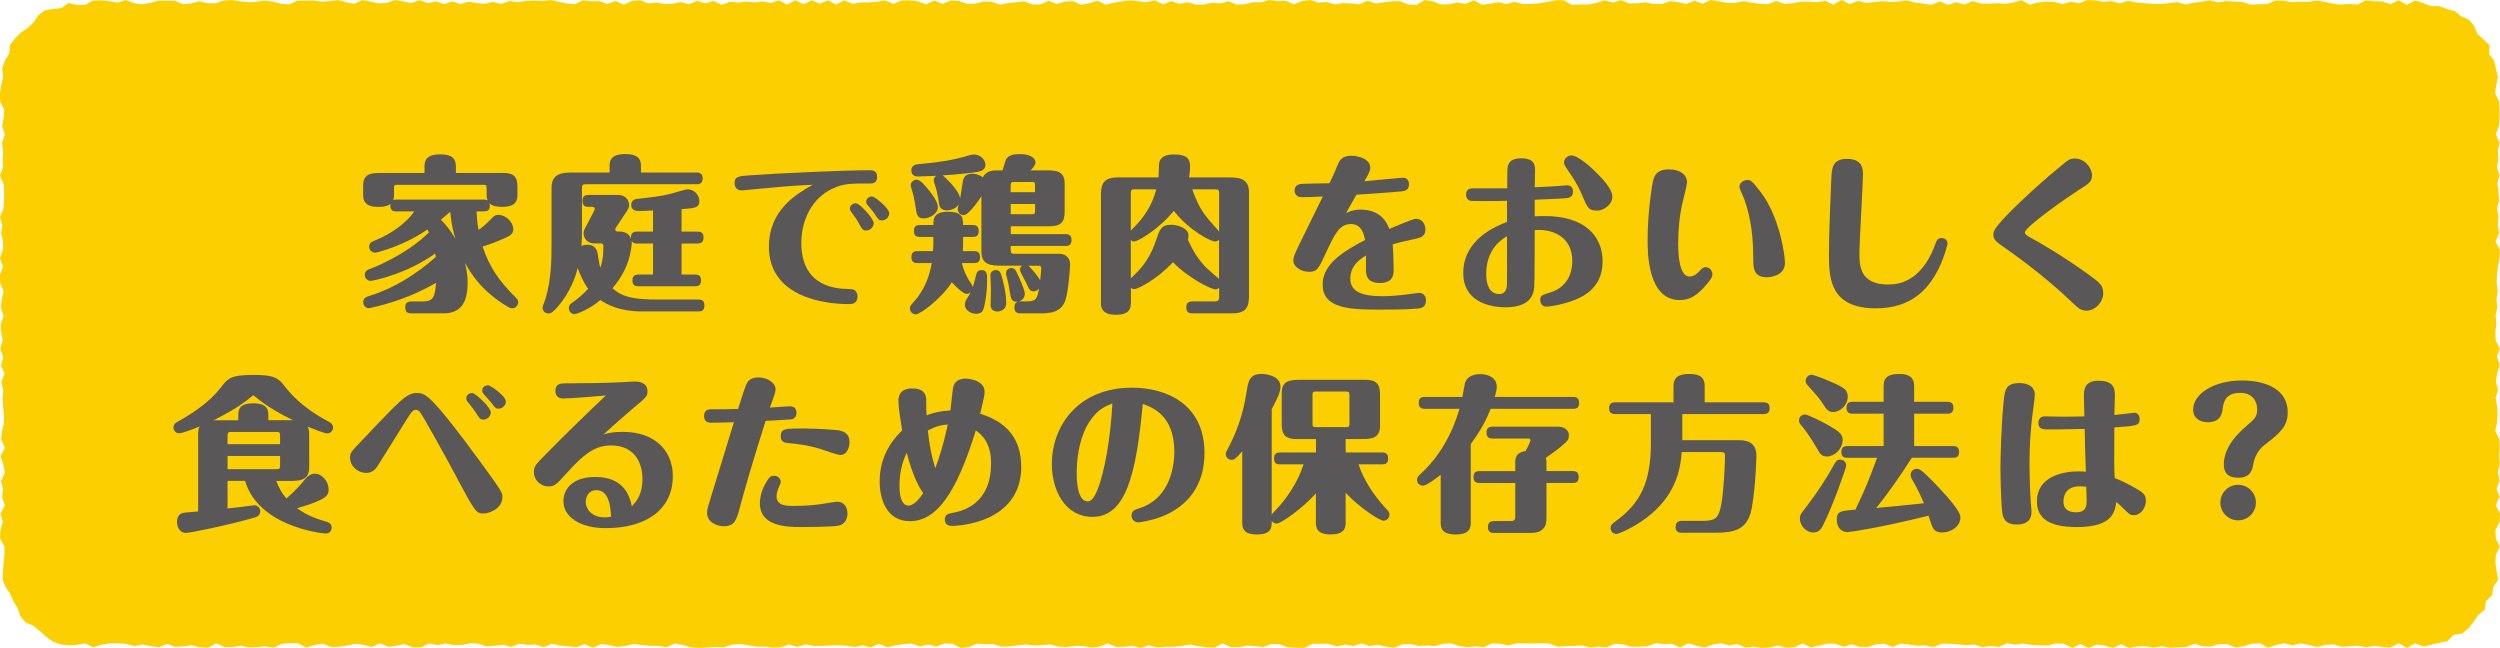 <?xml version="1.0" encoding="UTF-8"?><svg xmlns="http://www.w3.org/2000/svg" viewBox="0 0 580.81 150.55"><g isolation="isolate"><g id="_レイヤー_2"><g id="_レイアウト"><polygon points="561.08 149.44 559.18 150.54 557.29 149.41 555.39 150.44 553.49 150.28 551.59 150.04 549.7 150.36 547.8 150.01 545.9 150.14 544 150.25 542.1 149.71 540.2 149.82 538.3 150.31 536.4 149.82 534.5 149.47 532.61 149.94 530.71 149.44 528.81 149.82 526.91 150.46 525.02 149.46 523.12 149.55 521.23 150.13 519.33 150.43 517.43 149.6 515.54 149.65 513.64 150.22 511.75 150.14 509.85 149.55 507.95 150.29 506.06 150.37 504.16 150.48 502.27 150.13 500.37 150.45 498.48 150.14 496.58 150.14 494.69 150.54 492.8 149.65 490.9 150.53 489.01 149.98 487.11 149.76 485.22 150.55 483.32 149.63 481.43 150.53 479.53 149.57 477.63 149.47 475.74 149.96 473.84 149.93 471.95 149.82 470.05 149.51 468.16 149.75 466.26 149.44 464.36 150.29 462.47 150.06 460.57 150.33 458.67 149.74 456.77 149.89 454.87 149.7 452.98 149.56 451.08 149.56 449.18 150.34 447.28 149.93 445.38 150.02 443.48 149.72 441.58 149.54 439.68 150.3 437.78 149.53 435.88 149.7 433.98 150.28 432.09 150.27 430.19 149.69 428.29 150.25 426.39 149.55 424.49 149.52 422.6 150 420.7 150.41 418.8 149.49 416.91 150.35 415.01 150.49 413.11 149.94 411.22 150.42 409.32 150.53 407.43 150.23 405.53 150.45 403.63 149.62 401.74 149.94 399.84 149.42 397.94 149.72 396.05 150.43 394.15 150.02 392.25 149.44 390.35 150.44 388.46 149.56 386.56 149.66 384.66 149.42 382.76 150.14 380.86 150.24 378.96 150.23 377.07 149.7 375.17 149.56 373.27 150.39 371.36 150.21 369.46 150.47 367.56 149.93 365.66 150.07 363.77 150.12 361.87 150.22 359.97 149.51 358.07 149.42 356.17 149.5 354.27 149.46 352.37 149.44 350.48 149.95 348.58 149.55 346.68 149.43 344.78 150.34 342.89 150.16 340.99 150.33 339.09 150.12 337.19 149.45 335.3 149.54 333.4 150.08 331.5 149.97 329.6 150.06 327.7 149.63 325.8 149.69 323.9 150.48 322 150.23 320.1 149.79 318.2 150.09 316.3 149.47 314.4 150.07 312.5 149.76 310.6 150.17 308.7 149.58 306.8 149.55 304.9 149.58 303 150.53 301.11 150.48 299.21 150.36 297.31 149.7 295.41 149.59 293.51 150.3 291.61 150.11 289.72 149.99 287.82 150.36 285.92 150.33 284.02 149.46 282.12 150.46 280.22 150.36 278.32 150.12 276.42 149.74 274.52 150.08 272.62 150.26 270.72 150.27 268.82 150.39 266.92 149.94 265.02 150.53 263.12 150.04 261.22 150.25 259.32 150.31 257.42 149.47 255.52 150.2 253.62 150.45 251.72 150.1 249.82 150.05 247.92 150.3 246.02 150.24 244.12 149.73 242.22 149.85 240.32 149.98 238.42 149.73 236.52 149.93 234.62 150.16 232.72 150.24 230.82 149.64 228.92 149.67 227.02 149.52 225.12 150.31 223.22 150.54 221.32 149.56 219.42 149.49 217.52 150.18 215.62 149.75 213.72 150.15 211.81 149.51 209.91 149.63 208.01 149.95 206.11 150.35 204.21 149.57 202.31 150.38 200.42 149.93 198.52 150.3 196.63 150.02 194.73 149.91 192.83 149.94 190.93 150.06 189.03 150.06 187.13 149.72 185.22 150.29 183.32 149.72 181.43 150.38 179.53 150.45 177.63 150.21 175.73 150.23 173.83 149.91 171.94 149.63 170.04 149.78 168.14 150.36 166.25 150.29 164.35 150.41 162.45 150.52 160.55 150.4 158.65 149.84 156.75 149.51 154.85 150.37 152.95 150.05 151.05 150.03 149.15 149.86 147.25 149.62 145.35 150.04 143.45 150.29 141.55 149.87 139.65 149.61 137.75 150.48 135.85 149.66 133.95 150.32 132.05 150.16 130.15 149.97 128.25 149.56 126.34 150.33 124.44 149.75 122.54 149.81 120.64 149.55 118.74 150.28 116.84 149.79 114.94 150.02 113.04 150.18 111.13 149.52 109.23 149.45 107.33 149.83 105.42 149.89 103.52 149.5 101.62 149.87 99.72 149.5 97.82 150.37 95.91 150.4 94.01 149.64 92.11 150.01 90.21 150.27 88.3 149.45 86.4 150.3 84.5 149.81 82.59 149.57 80.69 149.98 78.79 150.24 76.88 150.31 74.98 149.53 73.07 149.83 71.17 150.44 69.27 149.45 67.37 149.42 65.47 149.57 63.57 150.47 61.66 150.15 59.76 150.33 57.86 150.4 55.96 150 54.05 150.32 52.15 150.3 50.25 149.45 48.34 150.49 46.43 150.36 44.53 149.91 42.62 150.16 40.72 150.26 38.81 149.6 36.9 150.36 35 150.09 33.09 149.72 31.19 150.1 29.28 149.59 27.37 149.43 25.46 149.48 23.55 149.79 21.64 150.39 19.73 149.45 17.86 149.82 15.93 149.92 14 149.7 12.2 149.01 10.63 147.86 9.22 146.56 7.78 145.39 5.96 144.6 4.73 143.15 4.1 141.28 3.14 139.7 2.4 138.01 1.33 136.42 .59 134.64 .68 132.71 .85 130.84 1.01 128.92 1.05 127.01 .02 125.09 .1 123.18 .65 121.27 .12 119.36 1.13 117.44 .49 115.53 .68 113.62 .24 111.7 1.14 109.79 .75 107.87 .12 105.96 1.16 104.05 .28 102.13 .46 100.22 .91 98.3 .92 96.39 .72 94.47 .62 92.56 .75 90.64 .31 88.73 1.08 86.82 .24 84.9 .75 82.98 .07 81.07 .63 79.15 .29 77.24 .18 75.32 .82 73.41 .23 71.49 .39 69.58 .84 67.67 .03 65.76 0 63.84 .7 61.93 0 60.01 .62 58.1 .74 56.18 .28 54.27 .55 52.35 0 50.44 .79 48.52 .93 46.6 .97 44.69 .84 42.77 .01 40.85 .68 38.93 .63 37.01 .72 35.09 .43 33.17 1.14 31.26 .5 29.34 .86 27.42 .99 25.5 .03 23.58 0 21.65 .3 19.73 .72 17.85 .51 15.9 1.12 14.08 2.17 12.46 2.33 10.42 3.52 8.9 4.88 7.54 6.47 6.47 7.8 5.19 8.92 3.55 10.45 2.37 12.42 2.08 14.31 1.87 15.94 .68 17.9 1.18 19.73 1.15 21.62 .15 23.52 .1 25.42 .27 27.31 .62 29.21 .03 31.11 .74 33.01 1.01 34.91 .68 36.81 .17 38.71 .17 40.61 .19 42.5 .97 44.4 .8 46.3 .29 48.2 .76 50.1 .77 51.99 .13 53.89 .02 55.79 .32 57.68 .52 59.58 .41 61.48 .13 63.37 .38 65.27 .87 67.16 1.04 69.06 .17 70.96 .17 72.85 .13 74.75 .39 76.64 .28 78.54 .03 80.43 .53 82.33 .88 84.22 .02 86.12 .4 88.01 .8 89.91 .67 91.8 0 93.7 .35 95.59 .71 97.49 .06 99.38 .73 101.28 .33 103.17 .98 105.07 .33 106.96 .95 108.86 .41 110.75 .71 112.65 .9 114.55 .44 116.44 .92 118.34 .26 120.24 .49 122.14 .24 124.03 .14 125.93 .26 127.83 .01 129.73 .42 131.63 .81 133.53 .99 135.43 .08 137.33 .31 139.23 .26 141.13 .92 143.03 .25 144.92 1.1 146.82 .23 148.72 .06 150.62 .8 152.52 .58 154.41 .95 156.31 .87 158.21 .49 160.1 .99 162 .2 163.9 .77 165.79 .24 167.69 1.13 169.59 .4 171.48 .61 173.38 .35 175.28 .57 177.17 .34 179.07 .71 180.97 .09 182.86 1.1 184.76 .05 186.66 1 188.55 .09 190.45 .85 192.35 .09 194.25 1.08 196.15 .08 198.04 .9 199.94 .57 201.84 .56 203.74 .41 205.64 .09 207.54 .92 209.44 .12 211.34 .1 213.24 .3 215.14 1.03 217.04 .13 218.94 .91 220.84 .13 222.74 .24 224.64 .89 226.53 .87 228.43 .39 230.33 .37 232.23 1.08 234.12 .75 236.02 .53 237.92 .32 239.82 1.02 241.71 1.05 243.61 .19 245.51 .93 247.41 .38 249.31 .29 251.2 1.13 253.1 .75 255 .17 256.9 1.13 258.8 .63 260.7 .32 262.6 .09 264.5 .31 266.4 .51 268.3 .09 270.2 1.01 272.1 .27 274 .9 275.9 .51 277.8 1.08 279.7 1.06 281.6 .62 283.5 .81 285.4 .28 287.29 1.07 289.19 .99 291.09 .52 292.99 .53 294.89 0 296.79 .29 298.69 .19 300.59 1.02 302.49 .26 304.39 0 306.29 .63 308.19 .45 310.09 1.03 311.99 .73 313.89 .81 315.79 .99 317.69 .18 319.59 .8 321.49 .55 323.39 .31 325.29 .29 327.19 1.06 329.09 1.15 330.98 .02 332.88 .34 334.78 1.02 336.68 .99 338.58 .6 340.49 .91 342.39 .09 344.29 1.1 346.19 .87 348.09 .51 349.99 .94 351.89 .44 353.79 .94 355.69 .93 357.59 .77 359.49 .45 361.39 .06 363.29 .07 365.19 1.14 367.09 1.06 368.99 1.05 370.89 .69 372.79 .09 374.7 .62 376.6 .04 378.49 .8 380.39 .78 382.28 .54 384.18 .93 386.08 .95 387.98 .28 389.88 .5 391.78 .9 393.68 .19 395.58 .87 397.48 0 399.38 .32 401.28 .69 403.18 .66 405.07 .27 406.97 .64 408.87 .89 410.76 .98 412.66 .24 414.56 .93 416.46 .75 418.35 .41 420.25 .38 422.15 .5 424.05 .2 425.95 1.09 427.86 0 429.76 .98 431.66 .21 433.56 .67 435.46 .46 437.36 .29 439.26 .46 441.16 .37 443.05 .1 444.95 .62 446.85 .83 448.75 1.15 450.66 .32 452.56 1.15 454.46 .52 456.36 1.06 458.27 .27 460.17 .83 462.07 .89 463.97 .75 465.87 .91 467.77 .6 469.67 .05 471.58 1.1 473.48 .59 475.38 .38 477.28 .46 479.18 .95 481.09 .4 482.99 .75 484.89 .03 486.8 .08 488.7 .43 490.6 .29 492.5 .77 494.41 .22 496.31 .58 498.21 .74 500.12 .91 502.02 .9 503.92 .75 505.83 .49 507.73 1.04 509.64 .65 511.53 .41 513.43 .1 515.33 .56 517.24 .25 519.14 .38 521.04 .5 522.94 1.08 524.85 .97 526.75 .94 528.66 .11 530.56 .2 532.46 .51 534.37 .39 536.28 .45 538.18 .14 540.09 .44 542 .87 543.9 1.08 545.81 .93 547.72 1.06 549.62 .09 551.53 .3 553.44 .33 555.34 .98 557.25 .06 559.17 1.13 561.08 .12 562.95 .71 564.72 1.43 566.64 1.4 568.39 2.08 570.26 2.56 571.74 3.78 573.54 4.55 574.78 6.02 575.54 7.86 576.93 9.13 578.37 10.49 578.3 12.6 579.45 14.15 579.88 15.99 580.33 17.83 579.95 19.73 579.66 21.64 580.58 23.56 580.72 25.47 580.7 27.38 580.53 29.3 579.83 31.21 580.69 33.12 580.32 35.03 580.4 36.95 580.1 38.86 580.67 40.78 580.2 42.69 580.46 44.61 580.59 46.52 580.13 48.43 580.44 50.35 580.3 52.26 580.6 54.17 579.77 56.09 580.76 58.01 580.71 59.92 580.33 61.83 580.12 63.75 580.03 65.66 580.28 67.58 580 69.5 580.18 71.41 579.78 73.33 579.98 75.24 579.72 77.16 579.81 79.07 580.72 80.98 580.11 82.89 580.72 84.81 580.16 86.72 579.85 88.64 580.35 90.55 579.79 92.47 580.14 94.38 580.24 96.3 580.11 98.21 579.71 100.13 580.63 102.04 580.75 103.96 580.6 105.88 580.75 107.8 580.34 109.71 580.69 111.63 580.03 113.55 580.68 115.47 579.82 117.39 580.81 119.31 580.71 121.22 579.75 123.15 579.84 125.07 580.71 126.99 579.84 128.91 579.74 130.84 580.02 132.7 580.38 134.68 579.25 136.35 579 138.26 577.55 139.64 577.27 141.66 575.75 142.88 574.68 144.44 573.5 145.97 572.01 147.2 569.98 147.48 568.6 148.98 566.69 149.34 564.85 149.78 562.99 150.2 561.08 149.44" fill="#fccf00"/><g mix-blend-mode="multiply"><path d="M110.71,49.1c.08,1.48.19,2.96.47,4.33,1.21-.9,1.6-1.21,2.81-2.46.58-.62.97-1.05,1.79-1.05,1.68,0,3.47,1.64,3.47,3.35,0,.94-.62,1.36-1.21,1.68-.35.16-2.34,1.21-5.92,2.34,1.64,4.91,3.9,7.99,7.29,11.42.82.86.97.94.97,1.52,0,.78-.7,1.4-1.4,1.4-.43,0-.82-.23-1.33-.55-5.85-3.55-8.42-7.79-9.63-10.05.2.86.62,2.49.62,4.64,0,4.44-1.44,7.13-5.61,7.13h-7.48c-.97,0-1.4-.39-1.4-1.4,0-1.13.66-1.36,1.4-1.36h2.49c2.57,0,3-.82,3.27-4.33-5.77,3.35-11.22,4.91-14.81,5.73-.35.08-.62.16-.82.16-.66,0-1.29-.58-1.29-1.4,0-1.01.78-1.25,1.52-1.48,5.73-1.79,10.83-5.03,15.32-9-.04-.35-.08-.47-.12-.82-6.86,4.87-14.5,6.35-15,6.35-.7,0-1.36-.58-1.36-1.36,0-.97.74-1.25,1.09-1.36.35-.12,8.26-3.08,13.79-8.5-.16-.35-.19-.43-.31-.7-2.1,1.36-5.53,3.55-11.26,5.18-.66.19-.82.19-.93.19-.7,0-1.36-.58-1.36-1.36,0-.94.7-1.21,1.44-1.52,4.25-1.71,7.48-4.4,9.04-6.7h-4.17c-.82,0-1.56-.27-1.36-1.75-.35.27-.97.7-2.88.7-2.92,0-3.47-1.32-3.47-2.77v-2.26c0-2.85,2.22-2.85,4.17-2.85h10.09v-1.56c0-2.22,1.52-2.77,3.7-2.77,2.61,0,3.58.97,3.58,2.77v1.56h11.15c3.16,0,3.16,1.87,3.16,3.74v1.36c0,2.18-1.4,2.77-3.62,2.77-1.01,0-2.14-.16-2.88-.82.04.16.08.27.08.51,0,1.17-.66,1.36-1.4,1.36h-1.68ZM113.05,43.68c0-.66-.16-.74-.74-.74h-20.03c-.66,0-.74.12-.74.74v1.6c0,.62-.12.97-.2,1.21.31-.12.51-.12.74-.12h20.3c.23,0,.51,0,.9.19-.12-.27-.23-.78-.23-1.29v-1.6ZM104.6,49.18c-.58.55-1.17,1.05-2.18,1.87.86.82,2.1,2.22,3.39,4.44-.9-2.92-1.09-5.18-1.21-6.31Z" fill="#595757"/><path d="M151.72,63.79v-7.21h-3.7c-.86,0-1.13-.35-1.29-.66.04.23.04.43.04.62,0,.27-.2,2.18-.78,4.01-.9,2.73-2.46,4.99-3.7,6.43,2.49,2.22,5.49,2.61,10.6,2.61h9.43c.94,0,1.33.43,1.33,1.4,0,1.25-.78,1.36-1.33,1.36h-13.44c-4.87,0-7.95-1.64-9.39-2.65-2.42,2.07-5.42,3.27-6.04,3.27-.7,0-1.29-.58-1.29-1.36,0-.55.19-.9.78-1.29.51-.35,2.26-1.6,3.7-3.23-1.17-1.6-2.03-3.7-2.42-4.83-1.36,5.38-4.21,8.57-5.26,9.66-.66.66-.97.9-1.56.9-.82,0-1.36-.66-1.36-1.36,0-.27.62-1.75.7-2.07,1.4-4.72,1.4-9.43,1.4-13.25v-12.51c0-3.55,2.77-3.55,5.22-3.55h8.26v-1.56c0-2.18,1.52-2.73,3.7-2.73,2.61,0,3.59.94,3.59,2.73v1.56h12.9c.51,0,1.44.08,1.44,1.36,0,1.36-1.05,1.36-1.44,1.36h-25.68c-.74,0-.93.12-.93.97v9.78c0,1.17,0,2.03-.12,3.62.19-.12.66-.31,1.33-.31,2.1,0,2.38,1.56,2.49,2.42.27,1.6.39,2.34.54,2.96.74-1.99.74-3.82.74-5.07,0-.39-.2-.62-.55-.62h-1.56c-1.56,0-2.49-1.17-2.49-2.34,0-.39.12-.78.27-1.05l2.22-4.25c.04-.12.12-.23.12-.35,0-.23-.19-.51-.54-.51h-.97c-.9,0-1.36-.35-1.36-1.4,0-1.17.66-1.36,1.36-1.36h6.94c1.52,0,2.53,1.05,2.53,2.34,0,.55-.27,1.01-.47,1.33l-2.61,3.94c-.08.16-.12.23-.12.39,0,.51.43.51,1.09.51.86,0,2.14.39,2.57,1.71-.16-1.32.47-1.71,1.4-1.71h3.7v-4.91c-1.56.08-2.92.12-3.35.12-1.13,0-1.71-.47-1.71-1.4,0-.86.55-1.32,1.33-1.4,2.77-.31,5.46-.58,7.79-1.17.58-.16,3.39-1.05,4.05-1.05,1.36,0,2.65,1.25,2.65,2.65,0,1.64-.9,1.71-4.13,1.95v5.22h3.7c1.05,0,1.4.47,1.4,1.4,0,1.17-.74,1.36-1.4,1.36h-3.7v7.21h3.12c1.05,0,1.4.47,1.4,1.4,0,1.17-.74,1.32-1.4,1.32h-13.13c-.94,0-1.4-.35-1.4-1.4s.66-1.32,1.4-1.32h3.39Z" fill="#595757"/><path d="M177.44,43.76c-.86.08-4.68.47-5.26.47-.66,0-1.52-.47-1.52-1.68,0-1.56.94-1.64,3.74-1.83,6.51-.47,21.71-1.17,27.67-1.17.43,0,1.71,0,1.71,1.52s-1.13,1.56-1.71,1.56c-4.36,0-6-.04-8.61,1.17-4.83,2.22-7.29,7.29-7.29,12.7,0,4.72,1.83,9.82,9.27,10.56.43.04,2.3.08,2.65.16.27.04,1.13.43,1.13,1.64,0,1.79-1.4,1.79-2.07,1.79-5.61,0-18.51-1.64-18.51-13.33,0-8.61,6.51-12.31,10.17-14.38-2.46.08-4.71.19-11.38.82ZM202.97,51.87c0,.86-.78,1.68-1.71,1.68-.82,0-1.01-.35-1.71-1.64-.55-1.01-.9-1.48-1.83-2.73-.08-.12-.27-.35-.27-.7,0-.78.74-1.4,1.6-1.21.82.19,3.94,3.51,3.94,4.6ZM206.59,49.57c0,.86-.78,1.64-1.68,1.64-.74,0-.9-.27-1.68-1.48-.31-.51-.51-.66-1.64-2.07-.16-.12-.35-.39-.35-.78,0-.74.7-1.36,1.52-1.21.51.08,3.82,2.65,3.82,3.9Z" fill="#595757"/><path d="M228.31,72.17c-.23.47-.86.74-1.48.74-1.09,0-2.65-.66-2.65-2.14,0-.66.23-1.05.74-1.83.27-.43.47-.78.58-1.05-.2.19-.39.39-.9.39-.82,0-2.46-1.6-3.47-2.69-2.34,3.66-7.25,7.44-8.38,7.44-.66,0-1.36-.55-1.36-1.36,0-.55.23-.78.78-1.4,1.29-1.4,3.51-4.25,4.29-9.16h-3.31c-.62,0-1.4-.12-1.4-1.36,0-.94.35-1.4,1.4-1.4h3.62c.08-1.25.08-1.87.08-3.31h-3.12c-.62,0-1.4-.12-1.4-1.36,0-.94.35-1.4,1.4-1.4h3.12c0-1.36,0-3.08,3.39-3.08s3.51,1.4,3.51,3.08h2.22c.86,0,1.4.31,1.4,1.36s-.43,1.4-1.4,1.4h-2.22v.78c0,1.17,0,1.64-.08,2.53h2.65c.82,0,1.36.31,1.36,1.36s-.39,1.4-1.36,1.4h-2.84c.39,1.79,1.21,3.47,2.14,4.79.27.39.31.47.35.9.23-.62.47-1.6.9-3.23.08-.31.35-.82,1.17-.82,1.29,0,1.29.97,1.29,2.38,0,3.31-.62,6.31-1.01,7.05ZM214.55,50.74c-1.44,0-1.6-.94-1.83-2.61-.27-1.71-.62-3.31-.94-4.25-.16-.51-.2-.58-.2-.78,0-.74.62-1.36,1.36-1.36.9,0,2.14,1.56,2.88,2.49.55.66,2.07,2.61,2.07,3.9,0,1.44-1.79,2.61-3.35,2.61ZM247.52,57.13h-12.71v.97c0,.78.2.86.9.86h10.37c1.09,0,2.53.62,2.53,2.46,0,.55-.39,6.35-1.09,8.34-1.09,3.04-3.78,3.04-6.51,3.04h-3.94c-.62,0-1.4-.16-1.4-1.36,0-.74.23-1.17.82-1.33h-.19c-1.33,0-1.44-.82-1.64-1.95-.2-1.29-.43-2.61-.78-3.86-.12-.39-.16-.58-.16-.82,0-.82.66-1.21,1.21-1.21.78,0,1.01.47,1.25.97.58,1.17,1.91,4.09,1.91,5.03,0,.82-.66,1.6-1.44,1.79.16-.04.27-.04.43-.04h1.36c2.26,0,2.49-.55,2.96-2.96-.19.23-.58.62-1.25.62-.82,0-.97-.27-1.79-2.07-.23-.47-1.4-2.46-1.4-2.92,0-.55.27-.82.51-.97h-4.68c-2.26,0-4.79,0-4.79-3.27v-12.86c-1.01,1.56-1.95,2.81-3.23,3.98-.2.16-.47.39-.97.39-.7,0-1.29-.58-1.29-1.36,0-.23,0-.31.23-1.09-.54.82-1.68,1.36-2.77,1.36-1.6,0-1.75-1.05-1.87-1.95-.08-.55-.39-2.61-.97-4.21-.12-.27-.2-.51-.2-.78,0-.16,0-.66.55-1.09-.27,0-3.94.16-4.01.16-.47,0-1.75,0-1.75-1.4,0-1.33,1.13-1.44,2.26-1.52,4.56-.39,7.79-1.01,9.78-1.6,1.56-.47,1.99-.58,2.57-.58,1.48,0,2.61,1.29,2.61,2.38,0,1.01-.78,1.44-1.75,1.64-.66.16-4.72.62-8.18.82.2.16,3.86,3.35,4.05,5.42.12-.62.51-3.39.62-3.97.2-1.17.82-1.83,2.18-1.83.55,0,1.48.12,2.46.82.9-1.6,2.49-1.6,3.31-1.6h1.29c.12-.39.7-2.42.82-2.57.58-.9,1.56-1.21,3.04-1.21,3.51,0,3.78,1.56,3.78,1.95,0,.66-.66,1.32-1.13,1.83h3.51c2.07,0,4.4,0,4.4,2.96v6.08c0,1.95,0,3.94-3.35,3.94h-9.16v1.83h12.71c.82,0,1.4.31,1.4,1.32s-.43,1.44-1.4,1.44ZM231.78,72.37c-.97,0-1.64-.43-1.64-1.64,0-.58.08-3.08.08-3.59s-.12-2.81-.12-3.27c0-.58.54-1.13,1.25-1.13.12,0,.86,0,1.17.86.47,1.21,1.25,4.52,1.25,6.82,0,1.79-1.75,1.95-1.99,1.95ZM240.47,43.1c0-.78-.2-.82-.78-.82h-3.98c-.78,0-.9.16-.9.9v1.48h5.65v-1.56ZM240.47,47.39h-5.65v2.38h4.87c.58,0,.78-.04.78-.78v-1.6ZM241.4,61.73h-2.46c.62.58,2.26,2.49,2.73,3.43.23-1.99.23-2.85.23-2.88,0-.39-.23-.55-.51-.55Z" fill="#595757"/><path d="M262.72,70.53c0,1.25-.51,2.61-3.43,2.61s-3.51-1.36-3.51-2.61v-24.79c0-2.22,0-4.52,3.82-4.52h9.55c.04-.47.12-2.53.12-2.96.08-1.79,1.52-2.38,3.51-2.38,2.88,0,3.7.97,3.7,2.73,0,.27,0,1.36-.23,2.61h8.89c2.34,0,5.03,0,5.03,3.43v23.62c0,2.26,0,4.52-3.82,4.52h-9.35c-.39,0-1.4,0-1.4-1.36,0-1.17.66-1.4,1.4-1.4h5.03c.58,0,1.21,0,1.21-.94v-2.22c-.27.23-.58.35-.86.35-1.17,0-6.74-2.96-9.86-6.31-3.97,4.25-8.34,6.27-9,6.27-.27,0-.55-.12-.78-.27v3.62ZM262.72,53.58c2.81-2.77,4.79-5.38,5.92-9.59h-5.03c-.66,0-.9.08-.9.9v8.69ZM262.72,64.65c2.96-2.65,4.68-5.22,5.92-9,.78-2.3,1.13-3.43,3.43-3.43,1.25,0,4.05.62,4.05,2.57,0,.39-.08.62-.16.86,1.05,2.38,2.34,4.6,4.4,6.66.39.39,2.42,2.1,2.85,2.49v-9.12c-.12.12-.43.43-.97.43-.78,0-5.73-2.3-9.55-7.13-3.39,4.25-8.34,7.13-9.2,7.13-.35,0-.58-.19-.78-.31v8.85ZM276.99,44c1.71,4.79,2.88,6.04,6.24,9.78v-8.89c0-.78-.16-.9-.9-.9h-5.34Z" fill="#595757"/><path d="M317.37,59.35c-1.29.78-3.66,2.3-3.66,5.38,0,2.81,2.22,4.09,7.56,4.09,1.6,0,3.94-.19,6.04-.47.39-.04,2.07-.31,2.42-.31.9,0,1.56.7,1.56,1.75,0,1.75-1.33,1.87-2.11,1.91-2.92.23-5.57.23-9.12.23-6.98,0-12.78-.43-12.78-5.85,0-5.03,5.5-7.99,9.86-10.33-.27-1.33-.82-3.7-3.27-3.7-2.65,0-3.7,2.14-5.81,6.66-1.75,3.78-2.06,4.44-3.97,4.44-1.71,0-3.62-1.13-3.62-2.61,0-.9.43-1.75,1.36-3.7,2.03-4.13,3.59-7.33,5.49-11.19-1.25.08-3.62.16-4.87.16-1.36,0-1.68-.9-1.68-1.52,0-.39.08-1.48,1.6-1.56,1.05-.08,5.57-.12,6.51-.16,1.05-2.18,1.52-3.31,1.67-3.74.55-1.36,1.01-2.65,3.39-2.65,1.44,0,4.4.66,4.4,2.77,0,.78-.31,1.32-1.36,3.16,2.18-.2,8.53-.82,8.96-.82.94,0,1.4.66,1.4,1.52,0,1.44-1.05,1.56-1.64,1.64-2.53.27-9.74.74-10.56.78-1.13,1.95-1.25,2.18-2.42,4.25,1.4-.66,2.53-.78,3.39-.78,4.95,0,6.27,3.43,6.66,4.48,5.11-2.1,5.65-2.34,6.31-2.34,1.37,0,2.07,1.32,2.07,2.46,0,1.64-1.05,1.91-2.65,2.26-1.25.27-3.62.78-4.95,1.21.2,2.03.23,6.04.23,6.16,0,2.38-1.75,2.81-3.12,2.81-2.88,0-3.31-1.48-3.31-3.04v-3.35Z" fill="#595757"/><path d="M356.54,50.27c.86-.04,1.37-.08,2.26-.08,9.35,0,13.52,4.6,13.52,10.56,0,6.43-4.87,8.73-9.39,9.86-1.48.39-3.04.62-3.66.62-1.17,0-1.44-1.01-1.44-1.56,0-.97.27-1.09,2.42-1.75,5.03-1.6,5.03-6.39,5.03-7.33,0-5.46-4.4-7.17-7.64-7.17-.16,0-.94.04-1.09.04,0,1.83,0,12.28-.12,13.25-.15,1.4-.54,4.64-6.66,4.68-1.36,0-9.82-.12-9.82-7.95s7.56-10.87,10.17-11.89v-4.91c-2.61.08-3.51.08-5.49.08-.7,0-2.18-.04-2.77-.04-.62-.04-1.25-.47-1.25-1.44,0-.43.08-1.48,1.48-1.48h8.07c0-.51.04-3.78.04-3.94,0-1.05,0-3.04,3.16-3.04s3.27,1.6,3.27,2.84c0,.62-.08,3.35-.08,3.9,4.72-.27,5.5-.27,6.59-.39.35-.04.94-.08,1.01-.08.47,0,1.29.27,1.29,1.44,0,1.44-1.01,1.52-2.07,1.6-1.09.08-5.85.27-6.82.31v3.86ZM345.28,63.75c0,.62,0,4.56,3,4.56,1.64,0,1.79-1.44,1.83-2.3.04-1.6,0-9.39,0-11.15-1.29.82-4.83,2.96-4.83,8.89ZM367.61,45.44c-.62-1.52-1.36-2.96-2.77-5.03-1.36-1.99-1.48-2.18-1.48-2.65,0-.9.82-1.64,1.71-1.64,1.68,0,5.03,3.23,5.42,3.62,1.91,1.83,4.09,4.21,4.09,5.92,0,2.14-2.38,3.27-3.39,3.27-2.11,0-2.3-.47-3.59-3.51Z" fill="#595757"/><path d="M396.57,65.97c-2.38,2.84-4.09,3.74-6.31,3.74-7.45,0-7.48-10.91-7.48-13.99,0-6.31,1.01-12.55,1.17-13.21.23-1.21.58-3.16,3.78-3.16,2.57,0,4.21,1.21,4.21,3.04,0,.47-.74,3.47-.97,4.37-.78,3.08-1.09,6.74-1.09,9.66s.27,7.83,2.65,7.83c1.17,0,2.03-.97,2.38-1.36.43-.47.78-.82,1.36-.82.94,0,1.56.86,1.56,1.68,0,.43-.08.82-1.25,2.22ZM409.12,44.7c4.44,5.92,5.57,14.81,5.57,16.37,0,3.27-4.01,3.35-4.17,3.35-3.2,0-3.2-2.22-3.2-4.56,0-4.6-.51-9.16-2.03-13.44-.15-.51-1.17-2.53-1.17-3,0-.86.82-1.6,1.91-1.6.58,0,.93.04,3.08,2.88Z" fill="#595757"/><path d="M452.46,56.5c0,.16-.78,3.86-2.85,7.37-2.06,3.47-5.73,7.76-13.79,7.76-10.37,0-10.91-6.62-10.91-12.16,0-5.07.31-12.59.54-17.81.12-2.53.2-4.75,3.62-4.75,3.74,0,3.74,2.49,3.74,3.66,0,2.18-.82,15.35-.82,18.28,0,2.69,0,7.25,6.66,7.25,2.46,0,7.4-.66,10.6-8.42.12-.31.58-1.68.78-1.91.35-.47.78-.47,1.09-.47.82,0,1.33.66,1.33,1.21Z" fill="#595757"/><path d="M486.02,40.8c0,1.4-.74,1.87-3.04,3.31-1.87,1.17-12.55,8.53-12.55,9.9,0,.51.97,1.05,1.95,1.56,1.05.55,6.43,3.59,13.02,8.34,2.38,1.75,3.23,2.38,3.23,4.21,0,2.03-1.83,4.05-3.9,4.05-1.29,0-1.91-.58-3.35-1.95-6.82-6.55-14.73-12.04-15.43-12.51-2.46-1.68-2.85-2.14-2.85-3.23,0-.74,0-1.87,9.04-10.17,2.53-2.3,5.11-4.52,7.76-6.66.54-.43,1.05-.82,2.18-.82,2.14,0,3.94,2.03,3.94,3.98Z" fill="#595757"/><path d="M52.87,118.13c1.87-.19,5.3-.62,5.53-.66.16-.04.55-.08.7-.08.66,0,1.36.55,1.36,1.36,0,1.09-.82,1.32-1.29,1.48-6,1.75-15.08,3.58-15.94,3.58-1.13,0-2.1-.94-2.1-2.57,0-1.25.58-1.75.93-1.91.47-.23.82-.27,3.98-.51v-18.08c0-.58.04-1.13.35-1.68-1.01.43-3.9,1.6-4.79,1.6-.74,0-1.29-.62-1.29-1.33,0-.82.58-1.17.9-1.32,3.82-2.14,7.48-4.6,10.13-8.03,1.56-2.03,2.22-2.88,7.48-2.88,4.48,0,5.73.58,7.05,2.3,1.13,1.48,3.9,5.07,10.37,8.5.51.27,1.13.58,1.13,1.44s-.74,1.36-1.33,1.36c-.66,0-3.62-1.21-4.56-1.56.31.62.35.82.35,2.61v6.86c0,3.12-2.46,3.12-4.6,3.12h-3.04c.58,1.56,1.13,2.61,2.34,4.09,2.26-1.99,3.04-2.92,4.52-4.68.51-.58,1.17-1.09,2.1-1.09,1.75,0,3.2,1.91,3.2,3.66,0,1.36-.35,2.34-7.33,4.36,2.46,1.75,4.13,2.34,6.78,3.12.47.16,1.25.39,1.25,1.4,0,.43-.27,1.36-1.4,1.36-.27,0-4.52-.39-9.08-2.38-7.6-3.35-9.16-8.3-9.62-9.86h-4.09v6.39ZM62.34,97.63h5.77c-2.07-1.01-5.69-2.84-8.85-5.49-.31-.27-.35-.27-.43-.27-.04,0-.08,0-.31.2-3.04,2.57-6.66,4.44-8.89,5.57h5.73v-1.29c0-2.18,1.48-2.65,3.55-2.65,2.42,0,3.43.86,3.43,2.65v1.29ZM52.87,103.2h12.2v-1.99c0-.74-.16-.86-.82-.86h-10.52c-.62,0-.86.08-.86.86v1.99ZM65.07,105.93h-12.2v3.08h11.38c.62,0,.82-.08.82-.86v-2.22Z" fill="#595757"/><path d="M106.23,111.15c-1.6-3.04-7.95-14.61-8.73-15.51-.16-.19-.47-.43-.9-.43-.47,0-.86.19-1.99,2.03-1.05,1.68-5.73,9.2-6.62,10.6-.51.82-1.21,2.03-2.92,2.03s-3.74-1.36-3.74-3.55c0-1.09.16-1.29,2.81-4.05,6.47-6.82,8.26-8.69,10.05-10.02.62-.43,1.4-.94,2.61-.94,1.95,0,3.08,0,14.96,16.21,4.95,6.78,4.95,6.98,4.95,7.95,0,2.81-3.2,3.82-4.29,3.82-1.83,0-1.95-.23-6.2-8.14ZM114.02,95.8c0,.86-.78,1.68-1.68,1.68-.78,0-.97-.31-1.75-1.56-.58-.9-.86-1.25-1.95-2.57-.12-.16-.31-.39-.31-.78,0-.78.66-1.36,1.52-1.21.74.12,4.17,3.27,4.17,4.44ZM117.53,93.3c0,.82-.78,1.64-1.68,1.64-.7,0-.86-.23-1.68-1.36-.35-.43-.82-.94-1.75-1.99-.19-.2-.39-.43-.39-.82,0-.2.04-1.25,1.44-1.25.39,0,4.05,2.42,4.05,3.78Z" fill="#595757"/><path d="M130.63,92.56c-.66,0-1.6-.43-1.6-1.71,0-1.79,1.33-1.79,2.53-1.79,3.39,0,10.05-.08,13.02-.27.7-.04,2.53-.16,2.96-.16.58,0,2.88.08,2.88,2.26,0,1.17-.08,1.25-3.62,4.21-.54.47-3.94,3.35-6.59,5.85,1.25-.43,2.61-.62,4.52-.62,7.05,0,11.58,4.05,11.58,10.29,0,7.56-5.92,12.08-15.59,12.08-6.04,0-9.82-2.69-9.82-6.24,0-3,2.3-5.65,7.37-5.65,6.98,0,8.07,4.79,8.53,6.82,1.05-1.17,2.46-2.69,2.46-6.35s-1.75-7.79-7.25-7.79c-3.39,0-5.88,1.44-10.25,6.31-2.53,2.81-2.88,3.2-4.37,3.2-1.87,0-3.35-1.52-3.35-3.31,0-1.36.31-1.68,3.16-4.56,3.7-3.78,9.43-9.35,13.56-13.25-2.18.2-8.18.7-10.13.7ZM138.5,113.88c-1.83,0-2.42,1.64-2.42,2.73,0,1.79,1.6,3.59,4.33,3.59.74,0,1.29-.12,1.56-.16-.16-2.3-.39-6.16-3.47-6.16Z" fill="#595757"/><path d="M183.4,94.39c.35,0,1.64,0,1.64,1.48,0,.74-.31,1.4-1.21,1.56-.23.04-5.22.31-5.96.35-2.92,9.16-5.14,16.87-5.92,19.88-.82,3.04-1.21,4.6-3.78,4.6-1.4,0-3.9-.78-3.9-3.16,0-.78.31-1.71.86-3.51,1.52-4.87,3.9-12.67,5.38-17.5-1.44.04-3.86.12-5.3.12-1.36,0-1.64-.86-1.64-1.52,0-1.6,1.17-1.6,1.71-1.6,2.96,0,3.08,0,6.2-.08.35-1.17,1.64-5.3,2.03-5.96.27-.51.86-1.36,2.73-1.36,2.14,0,3.94,1.33,3.94,2.73,0,.51-.16,1.01-.54,2.1-.39,1.05-.43,1.17-.78,2.18.74-.04,3.94-.31,4.56-.31ZM181.38,111.89c0,.35-.08.55-.31,1.01-.51,1.01-.66,1.91-.66,2.46,0,2.18,2.57,2.18,3.78,2.18,2.92,0,4.75-.19,6-.35.7-.08,3.74-.62,4.4-.62,1.6,0,2.3,1.4,2.3,2.69,0,.82-.23,2.65-2.46,2.92-1.36.2-6.62.27-8.34.27-3.51,0-9.55-.23-9.55-5.53,0-2.22,1.01-4.25,1.75-5.34.51-.78.82-1.05,1.56-1.05.82,0,1.52.62,1.52,1.36ZM186.37,99.54c3.43,0,7.87.35,8.38.43,1.25.23,2.61.7,2.61,2.77,0,1.09-.51,2.96-2.14,2.96-.78,0-3.94-1.21-4.6-1.4-2.81-.82-4.52-1.09-7.48-1.36-.55-.04-1.75-.16-1.75-1.48,0-1.91.94-1.91,4.99-1.91Z" fill="#595757"/><path d="M237.27,108.35c0,13.41-15.12,13.83-16.13,13.83-1.48,0-1.64-1.05-1.64-1.44,0-1.25.78-1.36,1.71-1.56,2.07-.39,9.04-1.79,9.04-11.54,0-5.03-2.38-6.78-3.55-7.64-4.52,14.69-9.16,21.08-15.32,21.08-5.42,0-7.01-5.14-7.01-9.24,0-6.62,3.74-10.37,5.22-11.85-.23-1.32-.86-5.26-.86-6.86,0-.62,0-2.88,3.23-2.88s3.23,2.03,3.23,3.08c0,1.79,0,2.03.08,3.16,2.53-.94,4.05-1.01,5.53-1.13.16-.86.47-4.83.7-5.61.47-1.52,1.87-1.79,2.84-1.79.66,0,4.4.35,4.4,3.04,0,.74-.04.97-1.01,5.11,2.73.94,9.51,3.2,9.51,12.24ZM210.65,105.19c-.58,1.29-1.68,3.62-1.68,7.72,0,3.2.9,4.56,2.03,4.56,1.48,0,2.81-1.91,3.47-2.88-1.09-1.71-2.3-3.74-3.82-9.39ZM215.56,100.01c.39,3.43.74,5.46,1.71,8.77.86-2.3,1.75-4.72,2.92-10.17-1.21.12-2.46.27-4.64,1.4Z" fill="#595757"/><path d="M253.76,120.08c-6.27,0-9.39-6.16-9.39-12.24,0-8.92,6.12-17.77,18.63-17.77,7.91,0,16.83,3.74,16.83,15.2,0,7.83-4.25,12.47-9.78,14.69-2.46.97-5.18,1.4-5.61,1.4-.78,0-1.56-.62-1.56-1.56,0-1.17.82-1.4,1.91-1.75,6.12-1.95,8.03-8.11,8.03-13.17,0-8.46-5.22-10.29-7.33-11.03-1.56,16.84-4.05,26.23-11.73,26.23ZM253.06,98.02c-1.79,2.77-2.92,6.98-2.92,11.96,0,.94,0,6.51,2.57,6.51,1.79,0,2.96-4.64,3.51-6.74,1.56-6.27,2.07-13.21,2.22-16.02-1.68.66-3.43,1.36-5.38,4.29Z" fill="#595757"/><path d="M305.75,114.58c-2.92,3.31-8.03,7.05-9.16,7.05-.43,0-.82-.16-1.13-.62,0,1.64-.08,3.16-3.51,3.16-2.46,0-3.35-.9-3.35-2.65v-16.68c-1.6,1.87-1.91,1.99-2.46,1.99-.78,0-1.36-.62-1.36-1.36,0-.19.04-.43.27-.82,2.26-4.17,3.74-8.42,4.48-13.13.43-2.92.7-4.64,3.58-4.64,1.17,0,4.37.47,4.37,2.96,0,1.13-.58,2.53-2.03,5.22v24.47c.12-.19.19-.23.7-.78,2.69-2.77,5.34-6.62,6.7-10.87h-5.46c-.94,0-1.4-.35-1.4-1.4,0-1.13.66-1.36,1.4-1.36h8.34v-3.12h-4.6c-3.35,0-3.35-1.99-3.35-3.94v-6.86c0-2.96,2.34-2.96,4.4-2.96h15.12c3.31,0,3.31,1.95,3.31,3.94v6.82c0,3-2.34,3-4.36,3h-3.62v3.12h8.5c1.05,0,1.36.51,1.36,1.44,0,1.17-.7,1.32-1.36,1.32h-5.5c1.17,3.74,3.78,7.48,6.2,10.09.9.97.97,1.09.97,1.6,0,.74-.59,1.4-1.37,1.4-.9,0-5.38-2.88-8.81-6.47v7.01c0,2.1-1.4,2.65-3.51,2.65-2.49,0-3.39-.94-3.39-2.65v-6.94ZM304.93,98.45c0,.66.12.78.78.78h6.98c.58,0,.82-.04.82-.78v-6.66c0-.66-.16-.82-.82-.82h-6.98c-.58,0-.78.04-.78.82v6.66Z" fill="#595757"/><path d="M331.01,94.98c-.62,0-1.4-.16-1.4-1.36,0-.94.35-1.4,1.4-1.4h8.73c.12-.47.47-2.65.58-3.08.47-1.99,2.61-2.22,3.55-2.22,1.71,0,3.86.7,3.86,2.92,0,.74-.19,1.48-.47,2.38h18.2c.86,0,1.4.31,1.4,1.36s-.43,1.4-1.4,1.4h-19.13c-1.05,2.57-2.3,5.03-4.64,8.18v18.36c0,1.68-.86,2.65-3.43,2.65-2.14,0-3.55-.55-3.55-2.65v-11.22c-.9.7-3.27,2.53-4.09,2.53s-1.4-.58-1.4-1.36c0-.62.39-.94.78-1.33,4.44-4.05,7.4-9.39,9.08-15.16h-8.07ZM352.02,107.37c0-1.68.9-2.38,2.42-2.57.47-.86,1.13-2.26,1.13-2.53,0-.19-.2-.39-.43-.39h-8.38c-.62,0-1.4-.12-1.4-1.36,0-.94.39-1.4,1.4-1.4h15.08c1.17,0,2.65.47,2.65,2.1,0,.78-.35,1.13-.58,1.4-1.4,1.4-3.27,2.69-4.79,3.74.08.31.16.62.16,1.01v2.07h6.08c.86,0,1.4.31,1.4,1.36s-.43,1.4-1.4,1.4h-6.08v7.37c0,1.75,0,2.61-.94,3.43-.9.82-1.95.82-3.78.82h-7.44c-.43,0-1.44,0-1.44-1.36,0-1.17.7-1.4,1.44-1.4h3.7c.54,0,1.21,0,1.21-.94v-7.91h-8.3c-.62,0-1.4-.12-1.4-1.36,0-.94.39-1.4,1.4-1.4h8.3v-2.07Z" fill="#595757"/><path d="M390.84,96.19v6.08h13.21c2.49,0,4.01,1.01,4.01,3.66,0,.47-.2,7.09-1.05,11.92-.9,5.22-3.9,5.92-8.73,5.92h-7.6c-.58,0-1.4-.12-1.4-1.4s1.05-1.36,1.4-1.36h4.75c3,0,3.86-.47,4.48-3.9.43-2.22.86-8.73.86-11.22,0-.66-.27-.86-.86-.86h-9.2c-.35,4.56-1.64,10.33-8.26,15.32-3.12,2.34-6.43,3.7-6.9,3.7-.78,0-1.4-.62-1.36-1.36,0-.7.23-.9,1.32-1.71,5.38-3.94,8.03-8.69,8.03-17.93v-6.86h-8.3c-.94,0-1.4-.35-1.4-1.4s.66-1.32,1.4-1.32h13.56v-3.82c0-2.14,1.4-2.77,3.7-2.77,2.73,0,3.54,1.09,3.54,2.77v3.82h13.68c1.05,0,1.4.47,1.4,1.4,0,1.17-.74,1.33-1.4,1.33h-18.9Z" fill="#595757"/><path d="M419.37,96.3c.54,0,3.78,1.52,5.88,2.77,2.14,1.29,2.84,1.83,2.84,3.2,0,2.03-1.91,3.78-3.62,3.78-1.21,0-1.6-.62-2.03-1.36-1.95-3.43-3.43-5.26-4.13-6.08-.23-.27-.35-.58-.35-.94,0-.78.59-1.36,1.4-1.36ZM428.92,108.15c0,.58-3.31,9.9-5.42,13.95-.43.78-.86,1.6-2.26,1.6-1.68,0-3.08-1.64-3.08-3.16,0-.9.16-1.09,1.44-2.73,2.46-3.2,4.68-6.55,6.62-10.09.35-.62.62-.94,1.29-.94.86,0,1.4.66,1.4,1.36ZM426.43,89.17c1.64.78,2.85,1.33,2.85,2.96,0,1.95-1.68,3.59-3.43,3.59-.47,0-1.21-.04-2.18-1.64-.9-1.44-1.37-1.95-3.7-4.56-.31-.31-.47-.62-.47-1.05,0-.82.7-1.4,1.32-1.4.82,0,4.79,1.71,5.61,2.1ZM444.16,106.36c-3.16,4.91-5.5,8.22-8.26,11.65,3.35-.27,7.37-.7,11.07-1.09-.39-.94-1.25-2.96-2.46-5.03-.47-.82-.62-1.13-.62-1.56,0-.86.66-1.4,1.4-1.4.39,0,.66.08.97.31.43.27,2.22,1.91,4.37,4.25,1.83,1.99,4.83,5.26,4.83,6.7,0,2.14-2.26,3.51-4.17,3.51-1.36,0-1.99-.43-2.42-1.48-.2-.47-.58-1.68-.82-2.42-11.69,2.92-18.39,3.82-18.86,3.82-1.52,0-2.46-1.21-2.46-2.88,0-1.99.9-2.07,4.33-2.34,2.14-4.52,3-6.43,5.03-12.04h-6.9c-.94,0-1.4-.31-1.4-1.4s.66-1.33,1.4-1.33h8.42v-7.52h-7.25c-.93,0-1.36-.39-1.36-1.4,0-1.13.62-1.36,1.36-1.36h7.25v-3.7c0-2.18,1.4-2.77,3.62-2.77,2.57,0,3.47,1.01,3.47,2.77v3.7h7.72c1.05,0,1.4.51,1.4,1.4,0,1.21-.74,1.36-1.4,1.36h-7.72v7.52h9.04c1.05,0,1.4.47,1.4,1.4,0,1.17-.74,1.32-1.4,1.32h-9.59Z" fill="#595757"/><path d="M472.73,91.78c0,.82-.55,4.44-.62,5.18-.23,2.1-.62,5.88-.62,10.87,0,1.6.16,7.13.31,9,.16,1.48.16,1.68.16,2.1,0,2.92-2.65,2.92-3.43,2.92-1.25,0-2.92-.23-3.31-2.53-.31-1.68-.47-8.42-.47-10.52,0-2.61.23-10.29.7-15.12.31-3.16.47-4.68,3.78-4.68.54,0,3.51.08,3.51,2.77ZM494.71,96.03c.2-.04.97-.16,1.09-.16.43,0,1.29.27,1.29,1.48,0,1.52-.7,1.6-5.88,1.95-.04,8.81-.04,9.78.08,11.77.82.31,2.22.86,4.83,2.34,1.44.82,2.42,1.36,2.42,2.88s-1.01,3.39-2.81,3.39c-.86,0-1.05-.19-2.46-1.6-.74-.74-1.21-1.13-1.6-1.44-.35,2.3-.86,5.81-9.16,5.81-6.35,0-9.28-1.95-9.28-5.96,0-5.73,5.88-6.98,9.66-6.98.7,0,1.33.04,1.71.08-.19-5.3-.23-6.7-.27-9.94-5.11.12-7.09.12-8.46.12-1.09,0-2.3,0-2.3-1.52,0-.97.62-1.52,1.48-1.52.66,0,3.59.08,4.17.08,1.71,0,3.55-.04,5.03-.08,0-.74-.12-4.01-.12-4.68,0-1.56.2-3.59,3.39-3.59,3.66,0,3.82,1.91,3.82,3.51,0,.39-.12,3.94-.12,4.44,1.17-.12,2.69-.27,3.47-.39ZM483.21,112.98c-3.47,0-3.82,2.46-3.82,3.55,0,1.36.66,2.49,3,2.49s2.38-1.64,2.38-2.69c0-.31-.08-2.73-.08-3.23-.35-.04-.82-.12-1.48-.12Z" fill="#595757"/><path d="M516.65,107.88c0-4.36,3.86-7.68,5.18-8.85,2.07-1.75,2.57-2.22,2.57-3.98,0-1.25-.66-3.78-3.94-3.78-2.69,0-3.82,1.25-4.09,3.74-.12.9-.35,3.08-3.47,3.08-1.95,0-3.39-1.09-3.39-2.88,0-3.62,4.64-6.82,11.46-6.82,2.07,0,10.52.39,10.52,7.44,0,3.31-1.91,4.87-5.46,7.6-1.32,1.01-2.22,2.65-2.53,4.36-.23,1.29-.54,3.2-3.55,3.2-1.71,0-3.31-.62-3.31-3.12ZM524.1,116.76c0,2.3-1.87,4.13-4.13,4.13s-4.13-1.83-4.13-4.13,1.87-4.13,4.13-4.13,4.13,1.83,4.13,4.13Z" fill="#595757"/></g></g></g></g></svg>